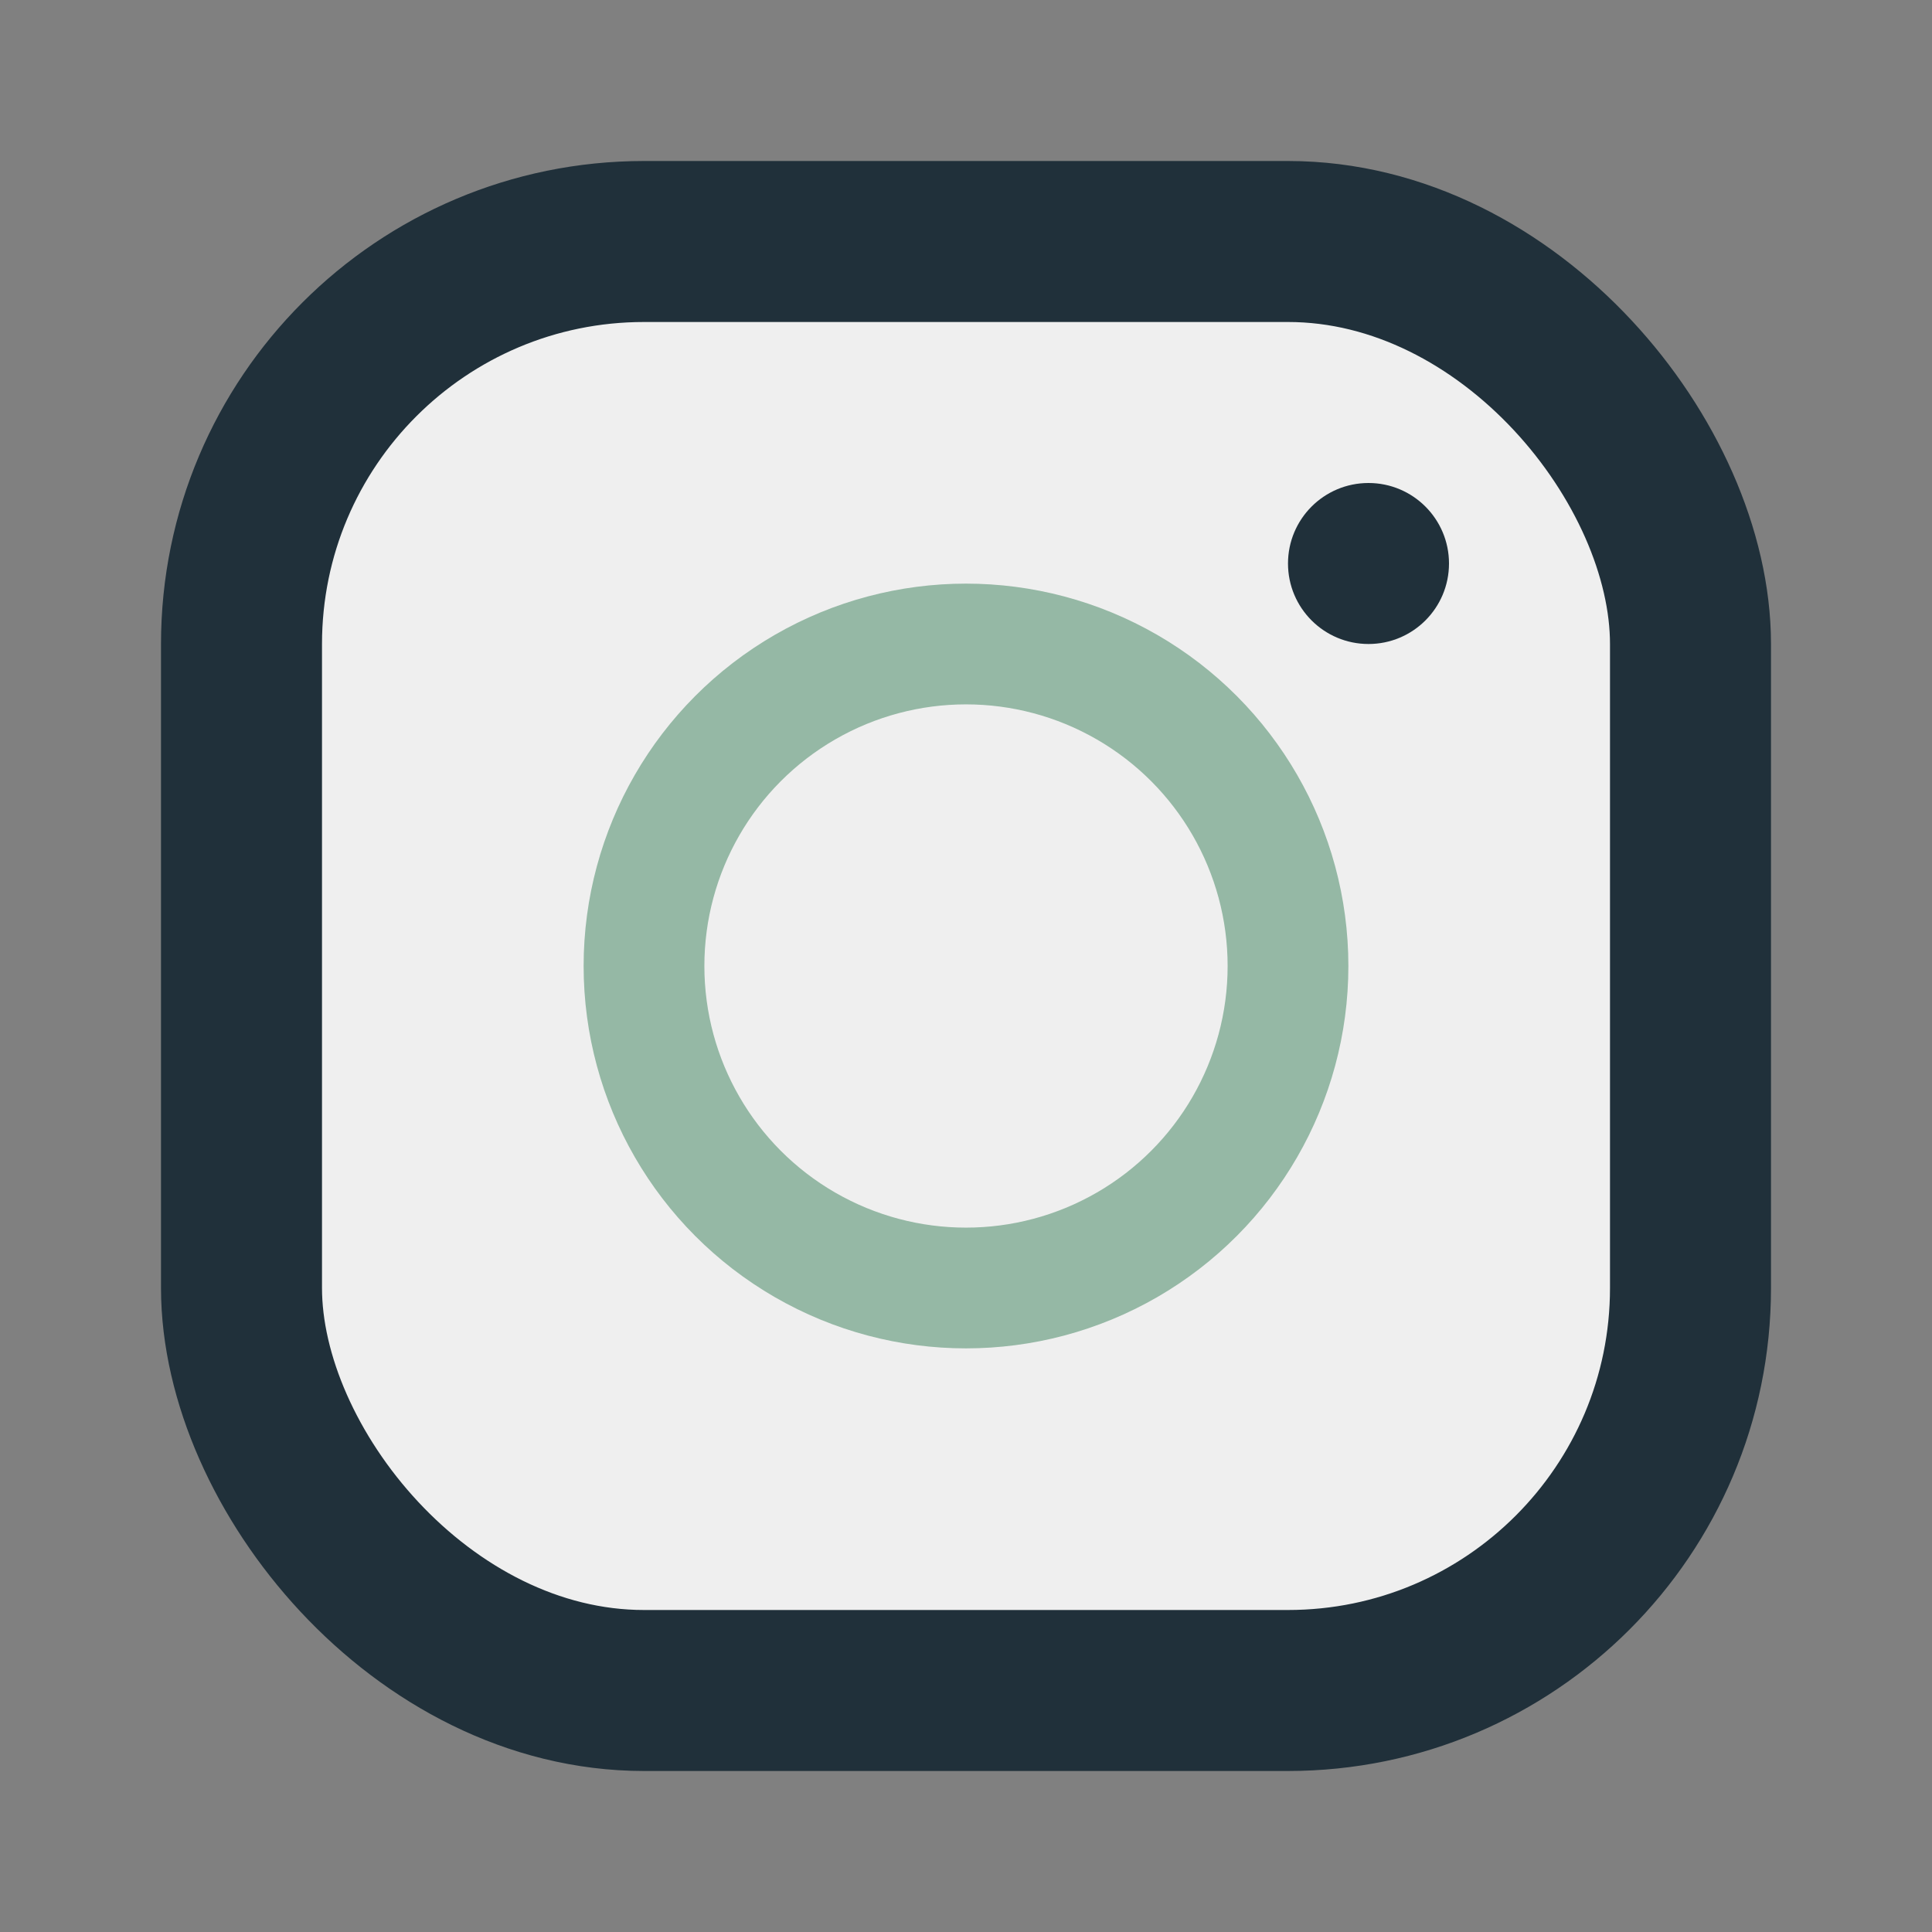 <?xml version="1.0" encoding="UTF-8"?>
<svg xmlns="http://www.w3.org/2000/svg" width="24" height="24" viewBox="0 0 24 24"><rect x="0" y="0" width="24" height="24" fill="#808080" stroke="none"/><rect x="3" y="3" width="18" height="18" rx="5" stroke="#20303A" stroke-width="2" fill="#EFEFEF"/><circle cx="12" cy="12" r="4" stroke="#95B8A5" stroke-width="1.5" fill="none"/><circle cx="17" cy="7" r="1" fill="#20303A"/></svg>